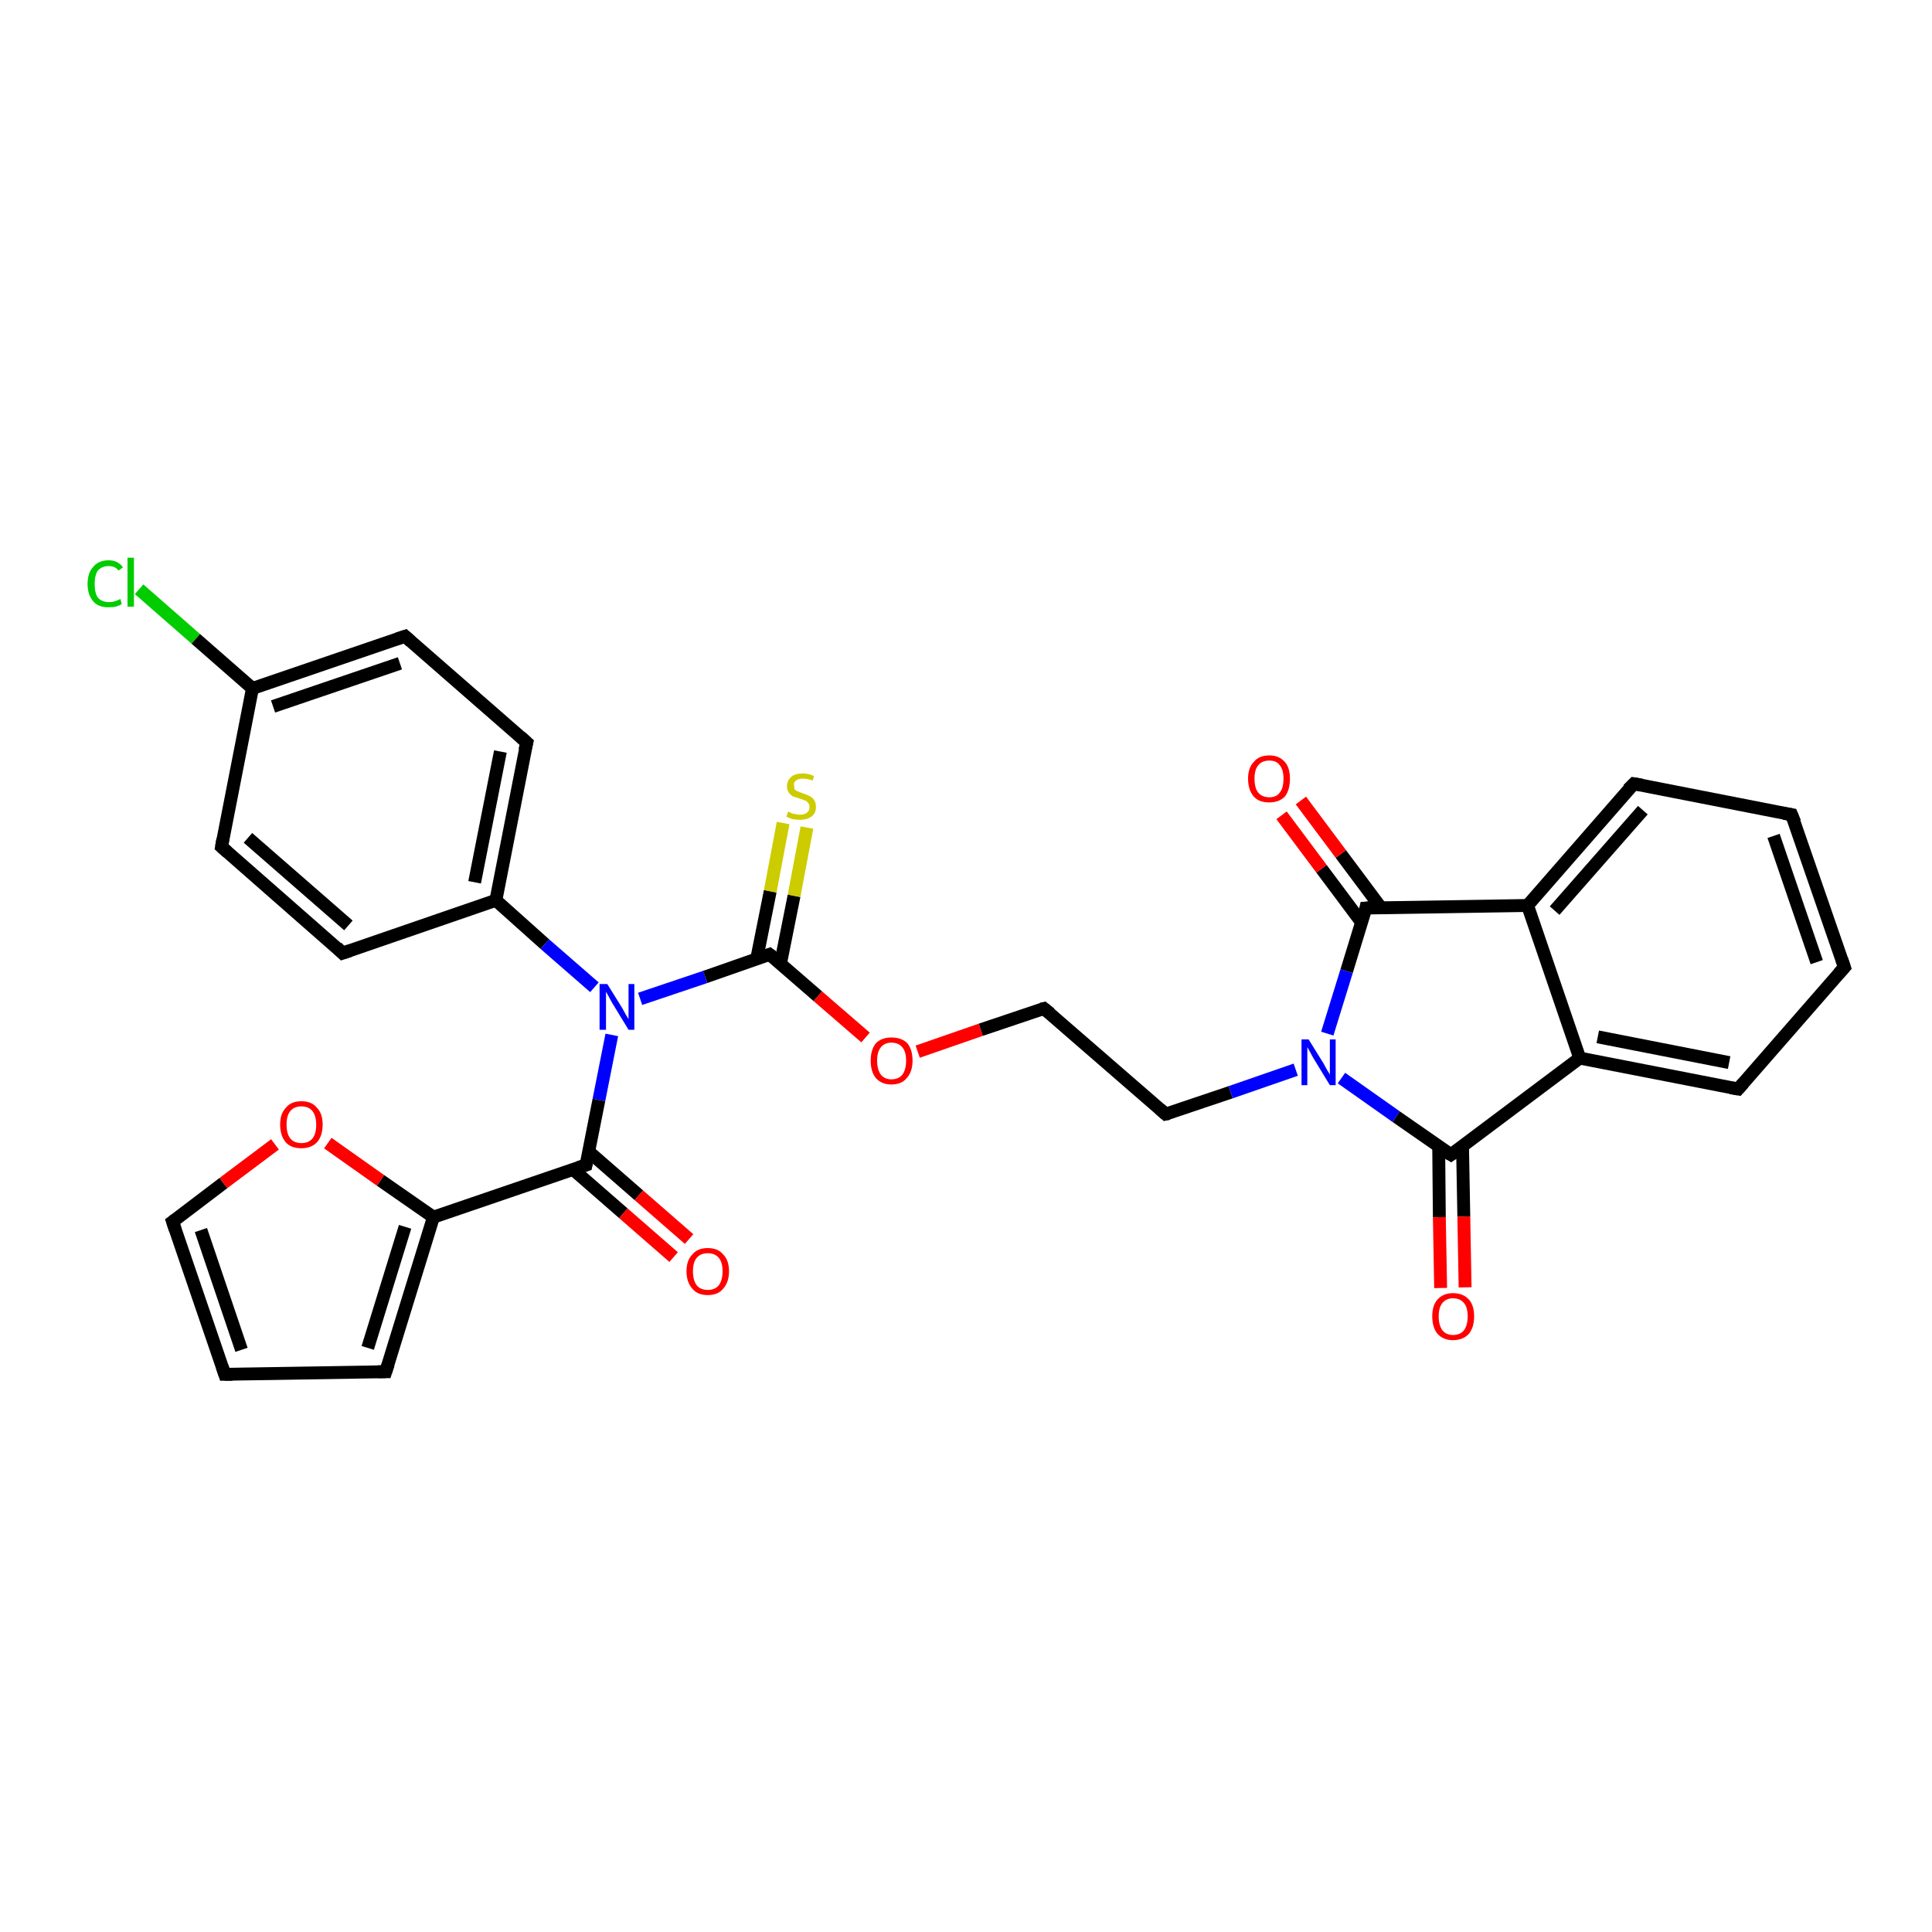 <?xml version='1.0' encoding='iso-8859-1'?>
<svg version='1.1' baseProfile='full'
              xmlns='http://www.w3.org/2000/svg'
                      xmlns:rdkit='http://www.rdkit.org/xml'
                      xmlns:xlink='http://www.w3.org/1999/xlink'
                  xml:space='preserve'
width='300px' height='300px' viewBox='0 0 300 300'>
<!-- END OF HEADER -->
<rect style='opacity:1.0;fill:#FFFFFF;stroke:none' width='300.0' height='300.0' x='0.0' y='0.0'> </rect>
<path class='bond-0 atom-0 atom-1' d='M 21.6,91.5 L 30.4,99.2' style='fill:none;fill-rule:evenodd;stroke:#00CC00;stroke-width:2.0px;stroke-linecap:butt;stroke-linejoin:miter;stroke-opacity:1' />
<path class='bond-0 atom-0 atom-1' d='M 30.4,99.2 L 39.2,106.9' style='fill:none;fill-rule:evenodd;stroke:#000000;stroke-width:2.0px;stroke-linecap:butt;stroke-linejoin:miter;stroke-opacity:1' />
<path class='bond-1 atom-1 atom-2' d='M 39.2,106.9 L 62.9,98.8' style='fill:none;fill-rule:evenodd;stroke:#000000;stroke-width:2.0px;stroke-linecap:butt;stroke-linejoin:miter;stroke-opacity:1' />
<path class='bond-1 atom-1 atom-2' d='M 42.4,109.7 L 62.1,103.0' style='fill:none;fill-rule:evenodd;stroke:#000000;stroke-width:2.0px;stroke-linecap:butt;stroke-linejoin:miter;stroke-opacity:1' />
<path class='bond-2 atom-2 atom-3' d='M 62.9,98.8 L 81.8,115.3' style='fill:none;fill-rule:evenodd;stroke:#000000;stroke-width:2.0px;stroke-linecap:butt;stroke-linejoin:miter;stroke-opacity:1' />
<path class='bond-3 atom-3 atom-4' d='M 81.8,115.3 L 77.0,139.8' style='fill:none;fill-rule:evenodd;stroke:#000000;stroke-width:2.0px;stroke-linecap:butt;stroke-linejoin:miter;stroke-opacity:1' />
<path class='bond-3 atom-3 atom-4' d='M 77.7,116.7 L 73.7,137.0' style='fill:none;fill-rule:evenodd;stroke:#000000;stroke-width:2.0px;stroke-linecap:butt;stroke-linejoin:miter;stroke-opacity:1' />
<path class='bond-4 atom-4 atom-5' d='M 77.0,139.8 L 53.2,148.0' style='fill:none;fill-rule:evenodd;stroke:#000000;stroke-width:2.0px;stroke-linecap:butt;stroke-linejoin:miter;stroke-opacity:1' />
<path class='bond-5 atom-5 atom-6' d='M 53.2,148.0 L 34.4,131.5' style='fill:none;fill-rule:evenodd;stroke:#000000;stroke-width:2.0px;stroke-linecap:butt;stroke-linejoin:miter;stroke-opacity:1' />
<path class='bond-5 atom-5 atom-6' d='M 54.1,143.7 L 38.5,130.1' style='fill:none;fill-rule:evenodd;stroke:#000000;stroke-width:2.0px;stroke-linecap:butt;stroke-linejoin:miter;stroke-opacity:1' />
<path class='bond-6 atom-4 atom-7' d='M 77.0,139.8 L 84.6,146.6' style='fill:none;fill-rule:evenodd;stroke:#000000;stroke-width:2.0px;stroke-linecap:butt;stroke-linejoin:miter;stroke-opacity:1' />
<path class='bond-6 atom-4 atom-7' d='M 84.6,146.6 L 92.3,153.3' style='fill:none;fill-rule:evenodd;stroke:#0000FF;stroke-width:2.0px;stroke-linecap:butt;stroke-linejoin:miter;stroke-opacity:1' />
<path class='bond-7 atom-7 atom-8' d='M 99.4,155.1 L 109.5,151.7' style='fill:none;fill-rule:evenodd;stroke:#0000FF;stroke-width:2.0px;stroke-linecap:butt;stroke-linejoin:miter;stroke-opacity:1' />
<path class='bond-7 atom-7 atom-8' d='M 109.5,151.7 L 119.5,148.2' style='fill:none;fill-rule:evenodd;stroke:#000000;stroke-width:2.0px;stroke-linecap:butt;stroke-linejoin:miter;stroke-opacity:1' />
<path class='bond-8 atom-8 atom-9' d='M 121.2,149.6 L 123.3,139.1' style='fill:none;fill-rule:evenodd;stroke:#000000;stroke-width:2.0px;stroke-linecap:butt;stroke-linejoin:miter;stroke-opacity:1' />
<path class='bond-8 atom-8 atom-9' d='M 123.3,139.1 L 125.3,128.5' style='fill:none;fill-rule:evenodd;stroke:#CCCC00;stroke-width:2.0px;stroke-linecap:butt;stroke-linejoin:miter;stroke-opacity:1' />
<path class='bond-8 atom-8 atom-9' d='M 117.5,148.9 L 119.6,138.4' style='fill:none;fill-rule:evenodd;stroke:#000000;stroke-width:2.0px;stroke-linecap:butt;stroke-linejoin:miter;stroke-opacity:1' />
<path class='bond-8 atom-8 atom-9' d='M 119.6,138.4 L 121.6,127.8' style='fill:none;fill-rule:evenodd;stroke:#CCCC00;stroke-width:2.0px;stroke-linecap:butt;stroke-linejoin:miter;stroke-opacity:1' />
<path class='bond-9 atom-8 atom-10' d='M 119.5,148.2 L 127.0,154.7' style='fill:none;fill-rule:evenodd;stroke:#000000;stroke-width:2.0px;stroke-linecap:butt;stroke-linejoin:miter;stroke-opacity:1' />
<path class='bond-9 atom-8 atom-10' d='M 127.0,154.7 L 134.4,161.1' style='fill:none;fill-rule:evenodd;stroke:#FF0000;stroke-width:2.0px;stroke-linecap:butt;stroke-linejoin:miter;stroke-opacity:1' />
<path class='bond-10 atom-10 atom-11' d='M 142.5,163.3 L 152.3,159.9' style='fill:none;fill-rule:evenodd;stroke:#FF0000;stroke-width:2.0px;stroke-linecap:butt;stroke-linejoin:miter;stroke-opacity:1' />
<path class='bond-10 atom-10 atom-11' d='M 152.3,159.9 L 162.1,156.6' style='fill:none;fill-rule:evenodd;stroke:#000000;stroke-width:2.0px;stroke-linecap:butt;stroke-linejoin:miter;stroke-opacity:1' />
<path class='bond-11 atom-11 atom-12' d='M 162.1,156.6 L 181.0,173.0' style='fill:none;fill-rule:evenodd;stroke:#000000;stroke-width:2.0px;stroke-linecap:butt;stroke-linejoin:miter;stroke-opacity:1' />
<path class='bond-12 atom-12 atom-13' d='M 181.0,173.0 L 191.1,169.6' style='fill:none;fill-rule:evenodd;stroke:#000000;stroke-width:2.0px;stroke-linecap:butt;stroke-linejoin:miter;stroke-opacity:1' />
<path class='bond-12 atom-12 atom-13' d='M 191.1,169.6 L 201.2,166.1' style='fill:none;fill-rule:evenodd;stroke:#0000FF;stroke-width:2.0px;stroke-linecap:butt;stroke-linejoin:miter;stroke-opacity:1' />
<path class='bond-13 atom-13 atom-14' d='M 208.3,167.4 L 216.8,173.4' style='fill:none;fill-rule:evenodd;stroke:#0000FF;stroke-width:2.0px;stroke-linecap:butt;stroke-linejoin:miter;stroke-opacity:1' />
<path class='bond-13 atom-13 atom-14' d='M 216.8,173.4 L 225.3,179.3' style='fill:none;fill-rule:evenodd;stroke:#000000;stroke-width:2.0px;stroke-linecap:butt;stroke-linejoin:miter;stroke-opacity:1' />
<path class='bond-14 atom-14 atom-15' d='M 223.4,178.0 L 223.5,189.0' style='fill:none;fill-rule:evenodd;stroke:#000000;stroke-width:2.0px;stroke-linecap:butt;stroke-linejoin:miter;stroke-opacity:1' />
<path class='bond-14 atom-14 atom-15' d='M 223.5,189.0 L 223.7,200.0' style='fill:none;fill-rule:evenodd;stroke:#FF0000;stroke-width:2.0px;stroke-linecap:butt;stroke-linejoin:miter;stroke-opacity:1' />
<path class='bond-14 atom-14 atom-15' d='M 227.1,177.9 L 227.3,188.9' style='fill:none;fill-rule:evenodd;stroke:#000000;stroke-width:2.0px;stroke-linecap:butt;stroke-linejoin:miter;stroke-opacity:1' />
<path class='bond-14 atom-14 atom-15' d='M 227.3,188.9 L 227.5,199.9' style='fill:none;fill-rule:evenodd;stroke:#FF0000;stroke-width:2.0px;stroke-linecap:butt;stroke-linejoin:miter;stroke-opacity:1' />
<path class='bond-15 atom-14 atom-16' d='M 225.3,179.3 L 245.3,164.3' style='fill:none;fill-rule:evenodd;stroke:#000000;stroke-width:2.0px;stroke-linecap:butt;stroke-linejoin:miter;stroke-opacity:1' />
<path class='bond-16 atom-16 atom-17' d='M 245.3,164.3 L 269.9,169.1' style='fill:none;fill-rule:evenodd;stroke:#000000;stroke-width:2.0px;stroke-linecap:butt;stroke-linejoin:miter;stroke-opacity:1' />
<path class='bond-16 atom-16 atom-17' d='M 248.1,161.0 L 268.5,165.0' style='fill:none;fill-rule:evenodd;stroke:#000000;stroke-width:2.0px;stroke-linecap:butt;stroke-linejoin:miter;stroke-opacity:1' />
<path class='bond-17 atom-17 atom-18' d='M 269.9,169.1 L 286.4,150.2' style='fill:none;fill-rule:evenodd;stroke:#000000;stroke-width:2.0px;stroke-linecap:butt;stroke-linejoin:miter;stroke-opacity:1' />
<path class='bond-18 atom-18 atom-19' d='M 286.4,150.2 L 278.2,126.5' style='fill:none;fill-rule:evenodd;stroke:#000000;stroke-width:2.0px;stroke-linecap:butt;stroke-linejoin:miter;stroke-opacity:1' />
<path class='bond-18 atom-18 atom-19' d='M 282.1,149.4 L 275.4,129.8' style='fill:none;fill-rule:evenodd;stroke:#000000;stroke-width:2.0px;stroke-linecap:butt;stroke-linejoin:miter;stroke-opacity:1' />
<path class='bond-19 atom-19 atom-20' d='M 278.2,126.5 L 253.7,121.7' style='fill:none;fill-rule:evenodd;stroke:#000000;stroke-width:2.0px;stroke-linecap:butt;stroke-linejoin:miter;stroke-opacity:1' />
<path class='bond-20 atom-20 atom-21' d='M 253.7,121.7 L 237.2,140.6' style='fill:none;fill-rule:evenodd;stroke:#000000;stroke-width:2.0px;stroke-linecap:butt;stroke-linejoin:miter;stroke-opacity:1' />
<path class='bond-20 atom-20 atom-21' d='M 255.1,125.8 L 241.4,141.4' style='fill:none;fill-rule:evenodd;stroke:#000000;stroke-width:2.0px;stroke-linecap:butt;stroke-linejoin:miter;stroke-opacity:1' />
<path class='bond-21 atom-21 atom-22' d='M 237.2,140.6 L 212.1,141.0' style='fill:none;fill-rule:evenodd;stroke:#000000;stroke-width:2.0px;stroke-linecap:butt;stroke-linejoin:miter;stroke-opacity:1' />
<path class='bond-22 atom-22 atom-23' d='M 214.4,140.9 L 208.2,132.6' style='fill:none;fill-rule:evenodd;stroke:#000000;stroke-width:2.0px;stroke-linecap:butt;stroke-linejoin:miter;stroke-opacity:1' />
<path class='bond-22 atom-22 atom-23' d='M 208.2,132.6 L 202.0,124.3' style='fill:none;fill-rule:evenodd;stroke:#FF0000;stroke-width:2.0px;stroke-linecap:butt;stroke-linejoin:miter;stroke-opacity:1' />
<path class='bond-22 atom-22 atom-23' d='M 211.4,143.2 L 205.2,134.9' style='fill:none;fill-rule:evenodd;stroke:#000000;stroke-width:2.0px;stroke-linecap:butt;stroke-linejoin:miter;stroke-opacity:1' />
<path class='bond-22 atom-22 atom-23' d='M 205.2,134.9 L 199.0,126.6' style='fill:none;fill-rule:evenodd;stroke:#FF0000;stroke-width:2.0px;stroke-linecap:butt;stroke-linejoin:miter;stroke-opacity:1' />
<path class='bond-23 atom-7 atom-24' d='M 95.0,160.7 L 93.0,170.8' style='fill:none;fill-rule:evenodd;stroke:#0000FF;stroke-width:2.0px;stroke-linecap:butt;stroke-linejoin:miter;stroke-opacity:1' />
<path class='bond-23 atom-7 atom-24' d='M 93.0,170.8 L 91.0,180.9' style='fill:none;fill-rule:evenodd;stroke:#000000;stroke-width:2.0px;stroke-linecap:butt;stroke-linejoin:miter;stroke-opacity:1' />
<path class='bond-24 atom-24 atom-25' d='M 89.0,181.6 L 96.8,188.4' style='fill:none;fill-rule:evenodd;stroke:#000000;stroke-width:2.0px;stroke-linecap:butt;stroke-linejoin:miter;stroke-opacity:1' />
<path class='bond-24 atom-24 atom-25' d='M 96.8,188.4 L 104.6,195.2' style='fill:none;fill-rule:evenodd;stroke:#FF0000;stroke-width:2.0px;stroke-linecap:butt;stroke-linejoin:miter;stroke-opacity:1' />
<path class='bond-24 atom-24 atom-25' d='M 91.4,178.8 L 99.2,185.6' style='fill:none;fill-rule:evenodd;stroke:#000000;stroke-width:2.0px;stroke-linecap:butt;stroke-linejoin:miter;stroke-opacity:1' />
<path class='bond-24 atom-24 atom-25' d='M 99.2,185.6 L 107.0,192.4' style='fill:none;fill-rule:evenodd;stroke:#FF0000;stroke-width:2.0px;stroke-linecap:butt;stroke-linejoin:miter;stroke-opacity:1' />
<path class='bond-25 atom-24 atom-26' d='M 91.0,180.9 L 67.3,189.0' style='fill:none;fill-rule:evenodd;stroke:#000000;stroke-width:2.0px;stroke-linecap:butt;stroke-linejoin:miter;stroke-opacity:1' />
<path class='bond-26 atom-26 atom-27' d='M 67.3,189.0 L 59.9,213.0' style='fill:none;fill-rule:evenodd;stroke:#000000;stroke-width:2.0px;stroke-linecap:butt;stroke-linejoin:miter;stroke-opacity:1' />
<path class='bond-26 atom-26 atom-27' d='M 62.9,190.5 L 57.1,209.3' style='fill:none;fill-rule:evenodd;stroke:#000000;stroke-width:2.0px;stroke-linecap:butt;stroke-linejoin:miter;stroke-opacity:1' />
<path class='bond-27 atom-27 atom-28' d='M 59.9,213.0 L 34.9,213.4' style='fill:none;fill-rule:evenodd;stroke:#000000;stroke-width:2.0px;stroke-linecap:butt;stroke-linejoin:miter;stroke-opacity:1' />
<path class='bond-28 atom-28 atom-29' d='M 34.9,213.4 L 26.8,189.7' style='fill:none;fill-rule:evenodd;stroke:#000000;stroke-width:2.0px;stroke-linecap:butt;stroke-linejoin:miter;stroke-opacity:1' />
<path class='bond-28 atom-28 atom-29' d='M 37.5,209.6 L 31.2,191.0' style='fill:none;fill-rule:evenodd;stroke:#000000;stroke-width:2.0px;stroke-linecap:butt;stroke-linejoin:miter;stroke-opacity:1' />
<path class='bond-29 atom-29 atom-30' d='M 26.8,189.7 L 34.7,183.7' style='fill:none;fill-rule:evenodd;stroke:#000000;stroke-width:2.0px;stroke-linecap:butt;stroke-linejoin:miter;stroke-opacity:1' />
<path class='bond-29 atom-29 atom-30' d='M 34.7,183.7 L 42.7,177.7' style='fill:none;fill-rule:evenodd;stroke:#FF0000;stroke-width:2.0px;stroke-linecap:butt;stroke-linejoin:miter;stroke-opacity:1' />
<path class='bond-30 atom-6 atom-1' d='M 34.4,131.5 L 39.2,106.9' style='fill:none;fill-rule:evenodd;stroke:#000000;stroke-width:2.0px;stroke-linecap:butt;stroke-linejoin:miter;stroke-opacity:1' />
<path class='bond-31 atom-22 atom-13' d='M 212.1,141.0 L 209.1,150.8' style='fill:none;fill-rule:evenodd;stroke:#000000;stroke-width:2.0px;stroke-linecap:butt;stroke-linejoin:miter;stroke-opacity:1' />
<path class='bond-31 atom-22 atom-13' d='M 209.1,150.8 L 206.1,160.5' style='fill:none;fill-rule:evenodd;stroke:#0000FF;stroke-width:2.0px;stroke-linecap:butt;stroke-linejoin:miter;stroke-opacity:1' />
<path class='bond-32 atom-30 atom-26' d='M 50.9,177.5 L 59.1,183.3' style='fill:none;fill-rule:evenodd;stroke:#FF0000;stroke-width:2.0px;stroke-linecap:butt;stroke-linejoin:miter;stroke-opacity:1' />
<path class='bond-32 atom-30 atom-26' d='M 59.1,183.3 L 67.3,189.0' style='fill:none;fill-rule:evenodd;stroke:#000000;stroke-width:2.0px;stroke-linecap:butt;stroke-linejoin:miter;stroke-opacity:1' />
<path class='bond-33 atom-21 atom-16' d='M 237.2,140.6 L 245.3,164.3' style='fill:none;fill-rule:evenodd;stroke:#000000;stroke-width:2.0px;stroke-linecap:butt;stroke-linejoin:miter;stroke-opacity:1' />
<path d='M 61.7,99.2 L 62.9,98.8 L 63.8,99.6' style='fill:none;stroke:#000000;stroke-width:2.0px;stroke-linecap:butt;stroke-linejoin:miter;stroke-opacity:1;' />
<path d='M 80.8,114.4 L 81.8,115.3 L 81.5,116.5' style='fill:none;stroke:#000000;stroke-width:2.0px;stroke-linecap:butt;stroke-linejoin:miter;stroke-opacity:1;' />
<path d='M 54.4,147.6 L 53.2,148.0 L 52.3,147.1' style='fill:none;stroke:#000000;stroke-width:2.0px;stroke-linecap:butt;stroke-linejoin:miter;stroke-opacity:1;' />
<path d='M 35.3,132.3 L 34.4,131.5 L 34.6,130.3' style='fill:none;stroke:#000000;stroke-width:2.0px;stroke-linecap:butt;stroke-linejoin:miter;stroke-opacity:1;' />
<path d='M 119.0,148.4 L 119.5,148.2 L 119.9,148.5' style='fill:none;stroke:#000000;stroke-width:2.0px;stroke-linecap:butt;stroke-linejoin:miter;stroke-opacity:1;' />
<path d='M 161.7,156.7 L 162.1,156.6 L 163.1,157.4' style='fill:none;stroke:#000000;stroke-width:2.0px;stroke-linecap:butt;stroke-linejoin:miter;stroke-opacity:1;' />
<path d='M 180.1,172.2 L 181.0,173.0 L 181.5,172.9' style='fill:none;stroke:#000000;stroke-width:2.0px;stroke-linecap:butt;stroke-linejoin:miter;stroke-opacity:1;' />
<path d='M 224.8,179.0 L 225.3,179.3 L 226.3,178.6' style='fill:none;stroke:#000000;stroke-width:2.0px;stroke-linecap:butt;stroke-linejoin:miter;stroke-opacity:1;' />
<path d='M 268.7,168.9 L 269.9,169.1 L 270.7,168.2' style='fill:none;stroke:#000000;stroke-width:2.0px;stroke-linecap:butt;stroke-linejoin:miter;stroke-opacity:1;' />
<path d='M 285.5,151.2 L 286.4,150.2 L 286.0,149.0' style='fill:none;stroke:#000000;stroke-width:2.0px;stroke-linecap:butt;stroke-linejoin:miter;stroke-opacity:1;' />
<path d='M 278.7,127.7 L 278.2,126.5 L 277.0,126.3' style='fill:none;stroke:#000000;stroke-width:2.0px;stroke-linecap:butt;stroke-linejoin:miter;stroke-opacity:1;' />
<path d='M 254.9,121.9 L 253.7,121.7 L 252.8,122.6' style='fill:none;stroke:#000000;stroke-width:2.0px;stroke-linecap:butt;stroke-linejoin:miter;stroke-opacity:1;' />
<path d='M 213.4,140.9 L 212.1,141.0 L 212.0,141.5' style='fill:none;stroke:#000000;stroke-width:2.0px;stroke-linecap:butt;stroke-linejoin:miter;stroke-opacity:1;' />
<path d='M 91.1,180.4 L 91.0,180.9 L 89.8,181.3' style='fill:none;stroke:#000000;stroke-width:2.0px;stroke-linecap:butt;stroke-linejoin:miter;stroke-opacity:1;' />
<path d='M 60.3,211.8 L 59.9,213.0 L 58.7,213.0' style='fill:none;stroke:#000000;stroke-width:2.0px;stroke-linecap:butt;stroke-linejoin:miter;stroke-opacity:1;' />
<path d='M 36.1,213.4 L 34.9,213.4 L 34.5,212.2' style='fill:none;stroke:#000000;stroke-width:2.0px;stroke-linecap:butt;stroke-linejoin:miter;stroke-opacity:1;' />
<path d='M 27.2,190.9 L 26.8,189.7 L 27.2,189.4' style='fill:none;stroke:#000000;stroke-width:2.0px;stroke-linecap:butt;stroke-linejoin:miter;stroke-opacity:1;' />
<path class='atom-0' d='M 13.6 90.7
Q 13.6 88.9, 14.5 88.0
Q 15.3 87.0, 16.9 87.0
Q 18.3 87.0, 19.1 88.1
L 18.4 88.6
Q 17.9 87.9, 16.9 87.9
Q 15.8 87.9, 15.2 88.6
Q 14.7 89.3, 14.7 90.7
Q 14.7 92.1, 15.2 92.8
Q 15.8 93.5, 17.0 93.5
Q 17.8 93.5, 18.7 93.0
L 18.9 93.8
Q 18.6 94.0, 18.0 94.2
Q 17.5 94.3, 16.8 94.3
Q 15.3 94.3, 14.5 93.4
Q 13.6 92.4, 13.6 90.7
' fill='#00CC00'/>
<path class='atom-0' d='M 19.8 86.6
L 20.8 86.6
L 20.8 94.2
L 19.8 94.2
L 19.8 86.6
' fill='#00CC00'/>
<path class='atom-7' d='M 94.3 152.8
L 96.6 156.5
Q 96.8 156.9, 97.2 157.6
Q 97.6 158.2, 97.6 158.3
L 97.6 152.8
L 98.5 152.8
L 98.5 159.9
L 97.6 159.9
L 95.1 155.8
Q 94.8 155.3, 94.5 154.7
Q 94.2 154.2, 94.1 154.0
L 94.1 159.9
L 93.1 159.9
L 93.1 152.8
L 94.3 152.8
' fill='#0000FF'/>
<path class='atom-9' d='M 122.4 126.0
Q 122.5 126.1, 122.8 126.2
Q 123.1 126.4, 123.5 126.4
Q 123.8 126.5, 124.2 126.5
Q 124.9 126.5, 125.3 126.2
Q 125.7 125.9, 125.7 125.3
Q 125.7 124.9, 125.5 124.7
Q 125.3 124.4, 125.0 124.3
Q 124.7 124.2, 124.2 124.0
Q 123.5 123.8, 123.2 123.7
Q 122.8 123.5, 122.5 123.1
Q 122.2 122.7, 122.2 122.1
Q 122.2 121.2, 122.9 120.6
Q 123.5 120.1, 124.7 120.1
Q 125.5 120.1, 126.4 120.5
L 126.2 121.2
Q 125.3 120.9, 124.7 120.9
Q 124.0 120.9, 123.6 121.2
Q 123.2 121.5, 123.3 121.9
Q 123.3 122.3, 123.4 122.6
Q 123.6 122.8, 123.9 122.9
Q 124.2 123.0, 124.7 123.2
Q 125.3 123.4, 125.7 123.6
Q 126.1 123.8, 126.4 124.2
Q 126.7 124.6, 126.7 125.3
Q 126.7 126.3, 126.0 126.8
Q 125.3 127.3, 124.2 127.3
Q 123.6 127.3, 123.1 127.2
Q 122.7 127.1, 122.1 126.8
L 122.4 126.0
' fill='#CCCC00'/>
<path class='atom-10' d='M 135.2 164.7
Q 135.2 163.0, 136.0 162.0
Q 136.9 161.1, 138.4 161.1
Q 140.0 161.1, 140.9 162.0
Q 141.7 163.0, 141.7 164.7
Q 141.7 166.4, 140.8 167.4
Q 140.0 168.4, 138.4 168.4
Q 136.9 168.4, 136.0 167.4
Q 135.2 166.4, 135.2 164.7
M 138.4 167.6
Q 139.5 167.6, 140.1 166.9
Q 140.7 166.1, 140.7 164.7
Q 140.7 163.3, 140.1 162.6
Q 139.5 161.9, 138.4 161.9
Q 137.4 161.9, 136.8 162.6
Q 136.2 163.3, 136.2 164.7
Q 136.2 166.1, 136.8 166.9
Q 137.4 167.6, 138.4 167.6
' fill='#FF0000'/>
<path class='atom-13' d='M 203.2 161.4
L 205.5 165.1
Q 205.7 165.5, 206.1 166.2
Q 206.5 166.8, 206.5 166.9
L 206.5 161.4
L 207.4 161.4
L 207.4 168.5
L 206.5 168.5
L 204.0 164.4
Q 203.7 163.9, 203.4 163.3
Q 203.1 162.8, 203.0 162.6
L 203.0 168.5
L 202.1 168.5
L 202.1 161.4
L 203.2 161.4
' fill='#0000FF'/>
<path class='atom-15' d='M 222.4 204.4
Q 222.4 202.7, 223.2 201.8
Q 224.1 200.8, 225.6 200.8
Q 227.2 200.8, 228.1 201.8
Q 228.9 202.7, 228.9 204.4
Q 228.9 206.1, 228.1 207.1
Q 227.2 208.1, 225.6 208.1
Q 224.1 208.1, 223.2 207.1
Q 222.4 206.1, 222.4 204.4
M 225.6 207.3
Q 226.7 207.3, 227.3 206.6
Q 227.9 205.8, 227.9 204.4
Q 227.9 203.0, 227.3 202.3
Q 226.7 201.6, 225.6 201.6
Q 224.6 201.6, 224.0 202.3
Q 223.4 203.0, 223.4 204.4
Q 223.4 205.8, 224.0 206.6
Q 224.6 207.3, 225.6 207.3
' fill='#FF0000'/>
<path class='atom-23' d='M 193.8 120.9
Q 193.8 119.2, 194.7 118.3
Q 195.5 117.3, 197.1 117.3
Q 198.6 117.3, 199.5 118.3
Q 200.3 119.2, 200.3 120.9
Q 200.3 122.7, 199.5 123.7
Q 198.6 124.6, 197.1 124.6
Q 195.5 124.6, 194.7 123.7
Q 193.8 122.7, 193.8 120.9
M 197.1 123.8
Q 198.2 123.8, 198.7 123.1
Q 199.3 122.4, 199.3 120.9
Q 199.3 119.5, 198.7 118.8
Q 198.2 118.1, 197.1 118.1
Q 196.0 118.1, 195.4 118.8
Q 194.8 119.5, 194.8 120.9
Q 194.8 122.4, 195.4 123.1
Q 196.0 123.8, 197.1 123.8
' fill='#FF0000'/>
<path class='atom-25' d='M 106.6 197.4
Q 106.6 195.7, 107.5 194.8
Q 108.3 193.8, 109.9 193.8
Q 111.5 193.8, 112.3 194.8
Q 113.2 195.7, 113.2 197.4
Q 113.2 199.1, 112.3 200.1
Q 111.5 201.1, 109.9 201.1
Q 108.3 201.1, 107.5 200.1
Q 106.6 199.1, 106.6 197.4
M 109.9 200.3
Q 111.0 200.3, 111.6 199.6
Q 112.2 198.8, 112.2 197.4
Q 112.2 196.0, 111.6 195.3
Q 111.0 194.6, 109.9 194.6
Q 108.8 194.6, 108.2 195.3
Q 107.6 196.0, 107.6 197.4
Q 107.6 198.8, 108.2 199.6
Q 108.8 200.3, 109.9 200.3
' fill='#FF0000'/>
<path class='atom-30' d='M 43.5 174.6
Q 43.5 172.9, 44.4 172.0
Q 45.2 171.0, 46.8 171.0
Q 48.4 171.0, 49.2 172.0
Q 50.1 172.9, 50.1 174.6
Q 50.1 176.4, 49.2 177.4
Q 48.3 178.3, 46.8 178.3
Q 45.2 178.3, 44.4 177.4
Q 43.5 176.4, 43.5 174.6
M 46.8 177.5
Q 47.9 177.5, 48.5 176.8
Q 49.1 176.1, 49.1 174.6
Q 49.1 173.3, 48.5 172.5
Q 47.9 171.8, 46.8 171.8
Q 45.7 171.8, 45.1 172.5
Q 44.5 173.2, 44.5 174.6
Q 44.5 176.1, 45.1 176.8
Q 45.7 177.5, 46.8 177.5
' fill='#FF0000'/>
</svg>
